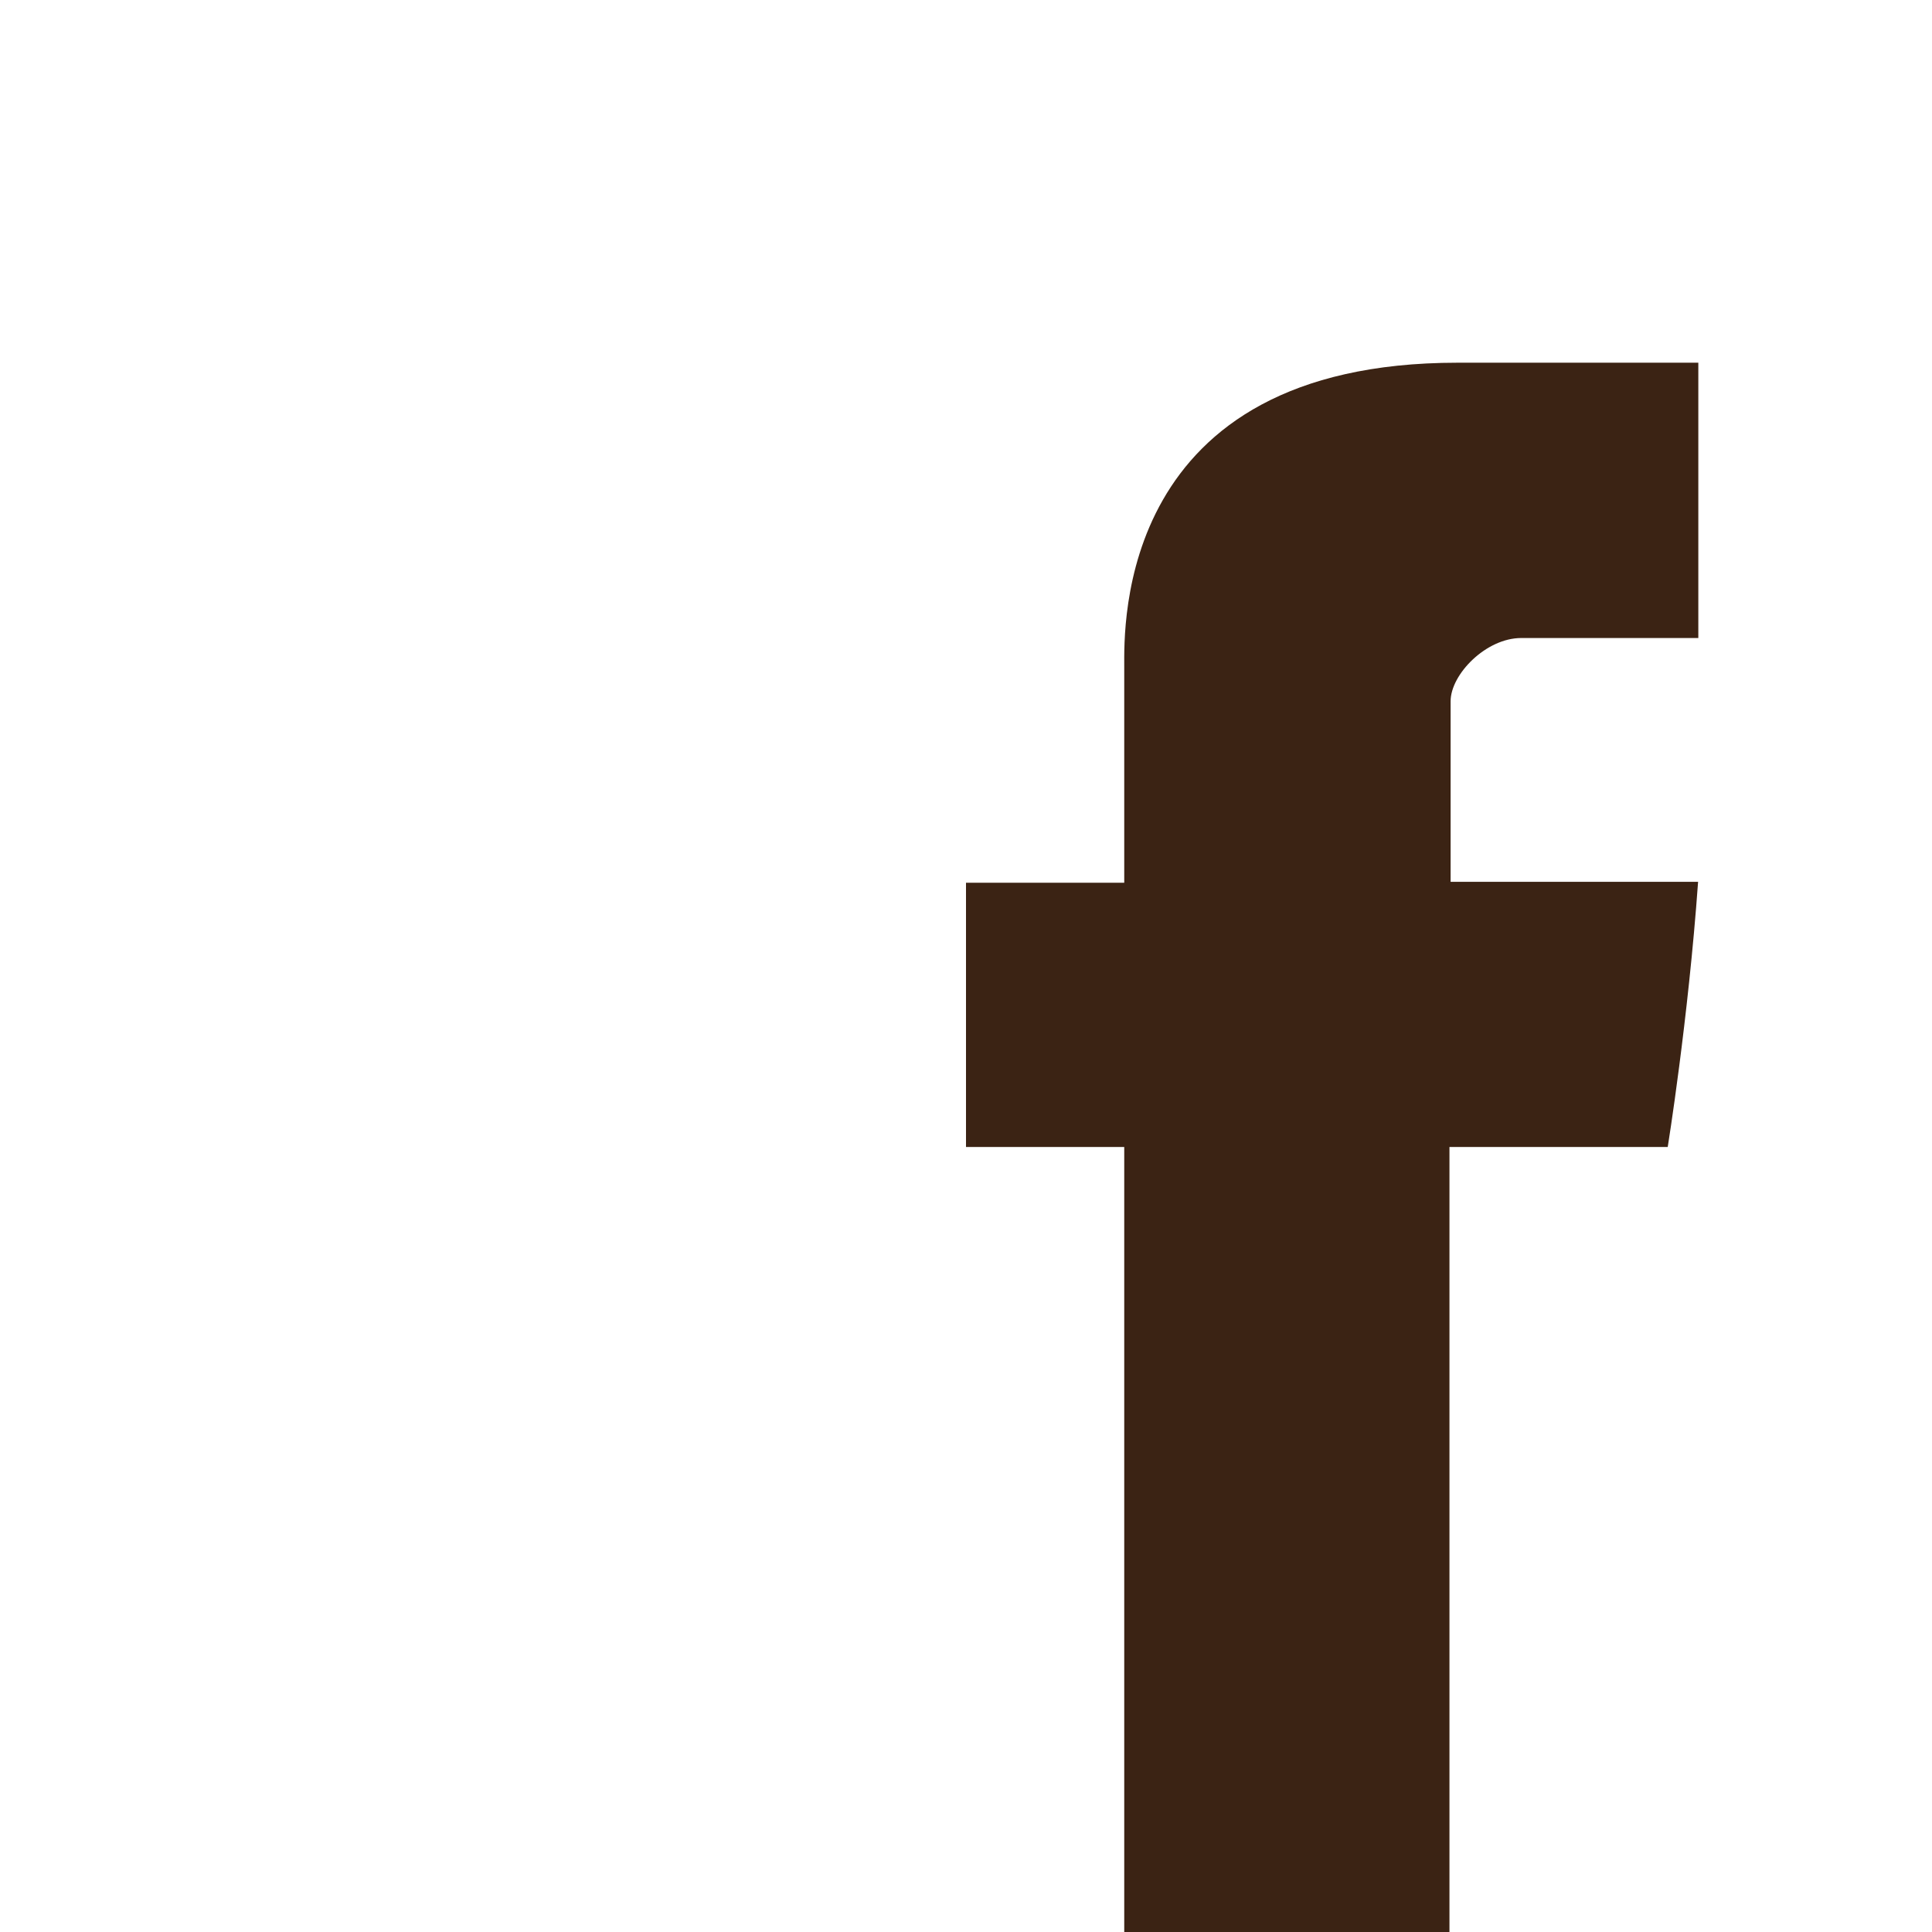 <svg version="1.1" id="Layer_1" xmlns="http://www.w3.org/2000/svg" x="0" y="0" width="84" height="84" viewBox="0 0 84 84" enable-background="new 0 0 84 84" xml:space="preserve"><path fill="#3B2314" d="M48.88 28.99v9.39H42v11.49h6.88V84H63.02V49.87h9.49c0 0 0.89-5.51 1.32-11.53H63.07v-7.85c0-1.17 1.54-2.75 3.07-2.75h7.7V15.77H63.37C48.53 15.77 48.88 27.27 48.88 28.99"/></svg>